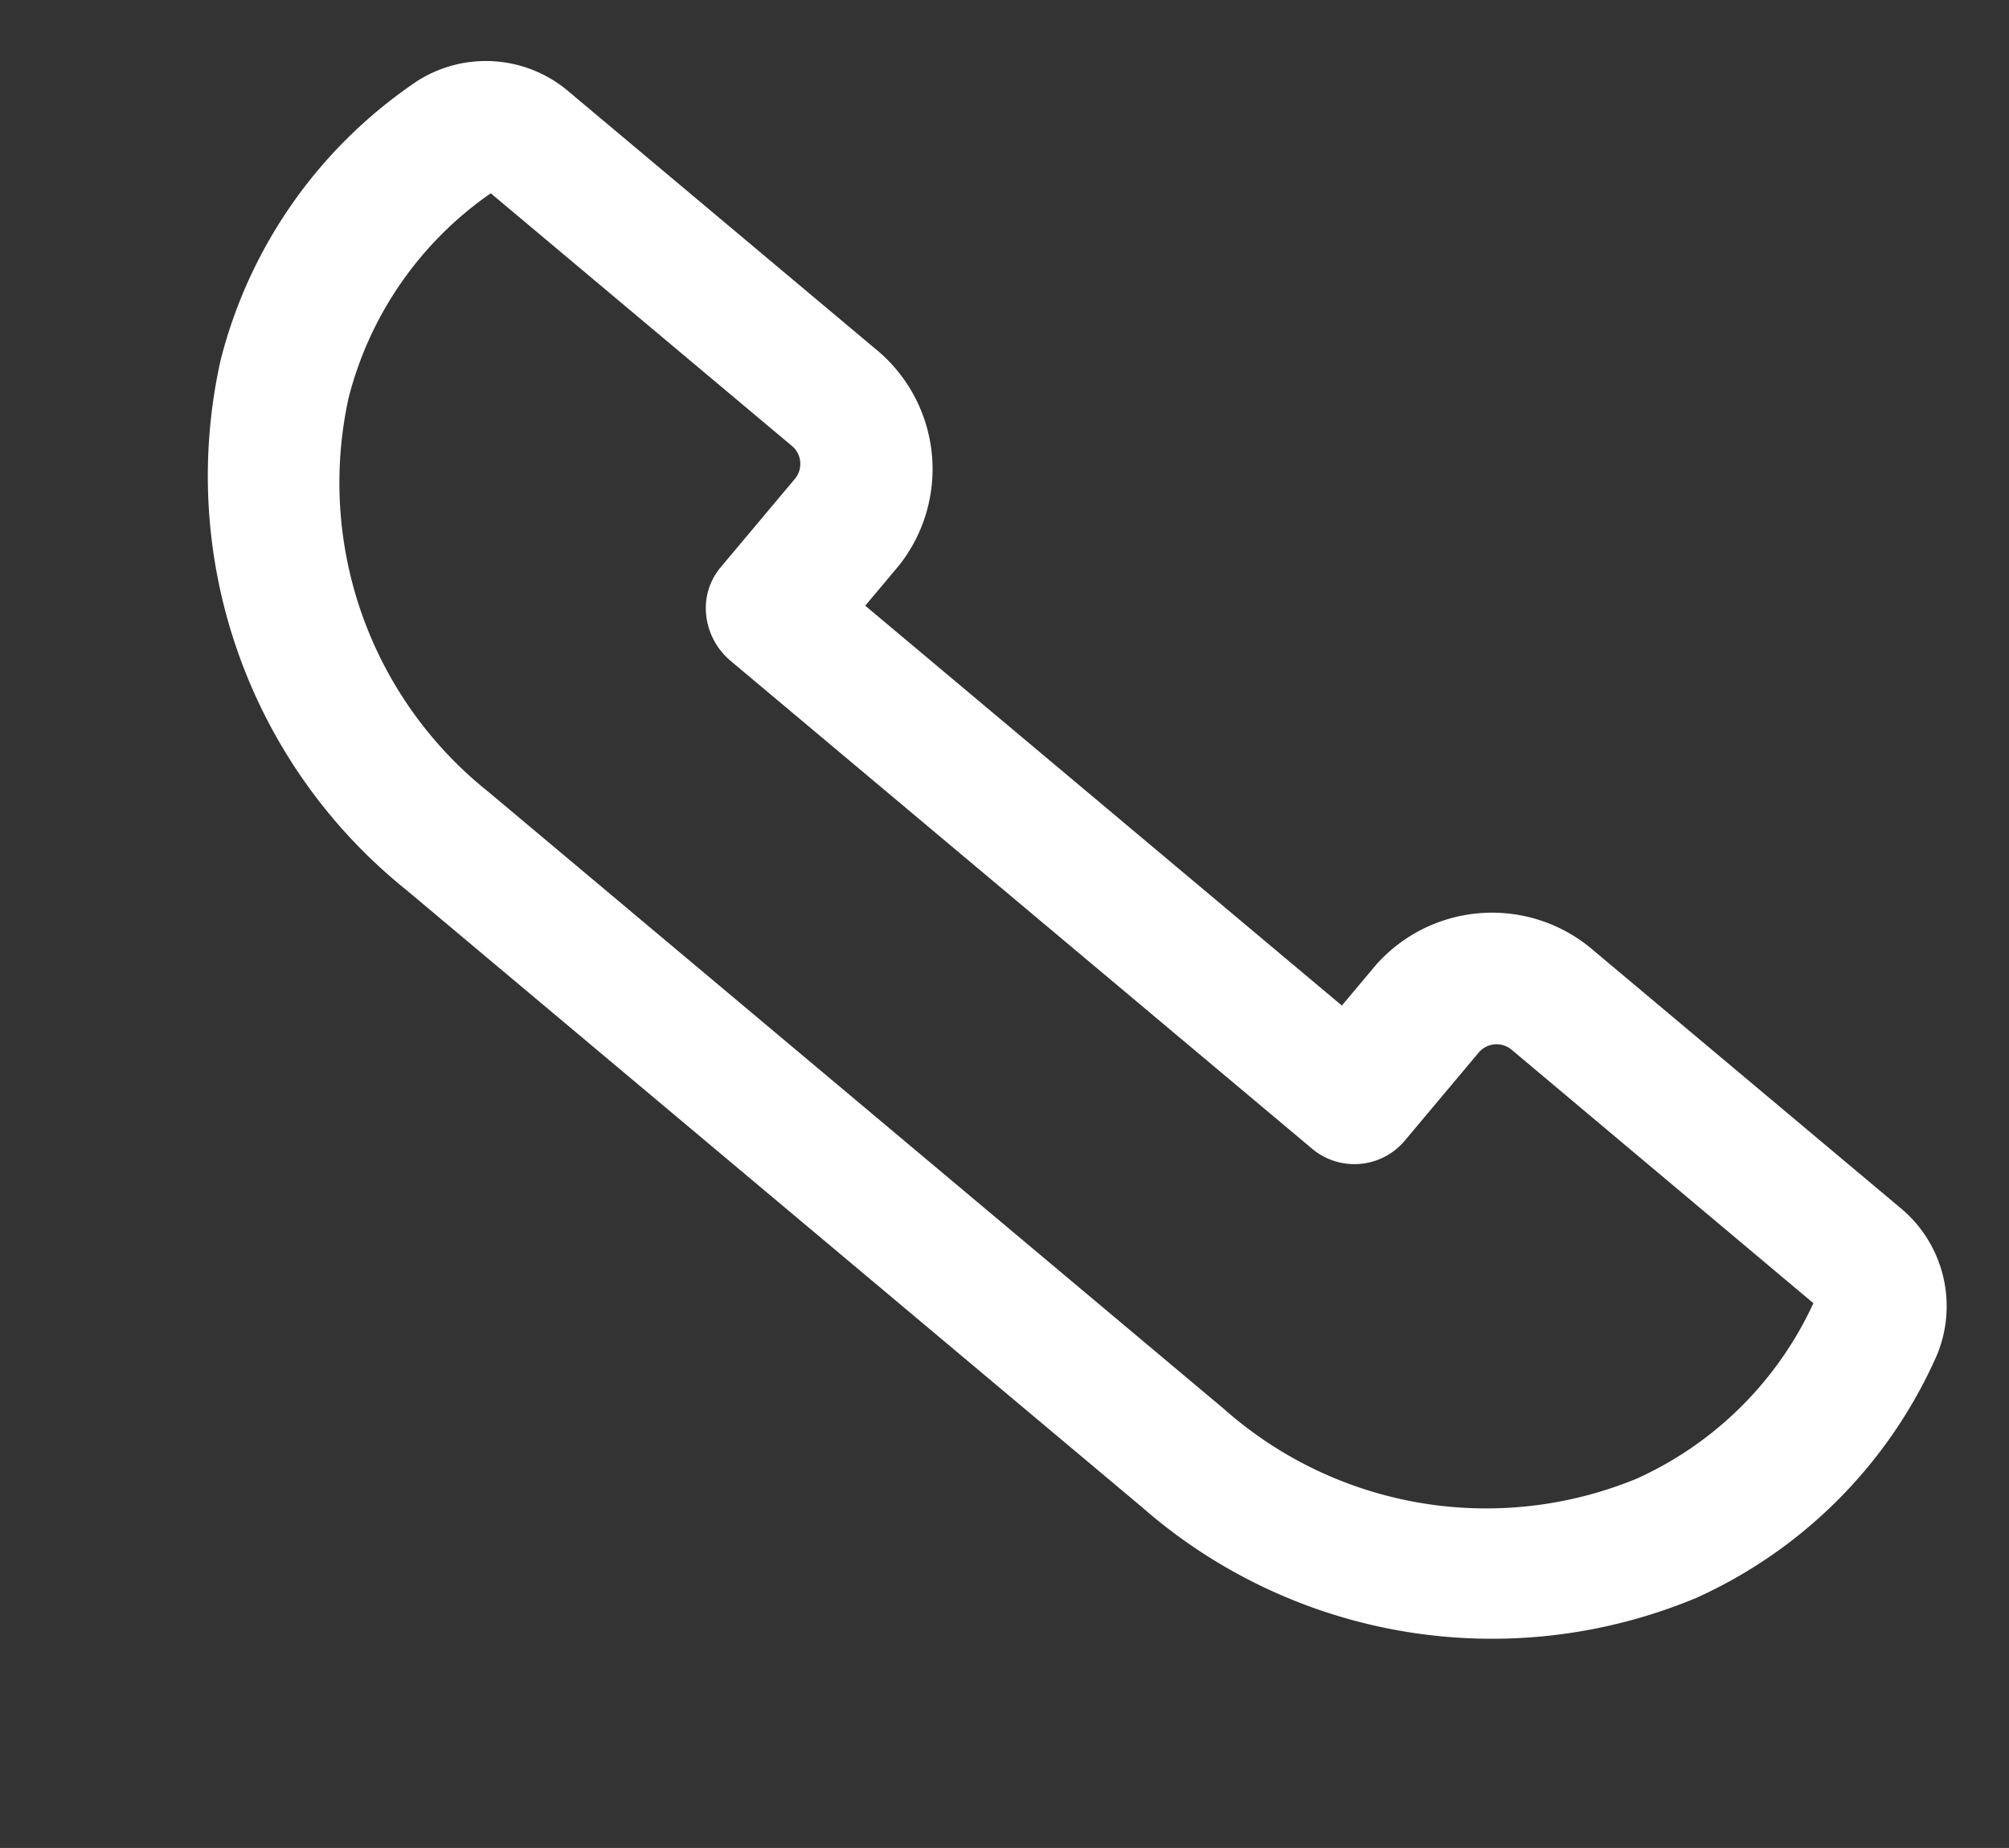 <svg xmlns="http://www.w3.org/2000/svg" width="20.604" height="18.955" viewBox="0 0 20.604 18.955"><rect x="0" y="0" width="20.604" height="18.955" fill="#333333" stroke="none"/><defs><style>.a{fill:#fff;}</style></defs><path class="a" d="M5.8,13.552H5.259V7.171H5.8A1.591,1.591,0,0,0,7.344,5.544V1.46A1.309,1.309,0,0,0,6.431.193,4.9,4.9,0,0,0,2.942.486,5.447,5.447,0,0,0,0,5.442v9.845A5.448,5.448,0,0,0,2.937,20.24a4.9,4.9,0,0,0,3.494.293,1.308,1.308,0,0,0,.92-1.267V15.179A1.591,1.591,0,0,0,5.8,13.552Zm.229,5.667a3.648,3.648,0,0,1-2.545-.232,4.055,4.055,0,0,1-2.172-3.7V5.442a4.055,4.055,0,0,1,2.174-3.7,3.648,3.648,0,0,1,2.545-.232V5.539a.24.24,0,0,1-.234.243H4.609a.651.651,0,0,0-.471.2.71.71,0,0,0-.2.493v7.781a.674.674,0,0,0,.668.681H5.8a.241.241,0,0,1,.231.249Z" transform="translate(0 5.632) rotate(-50)"/></svg>